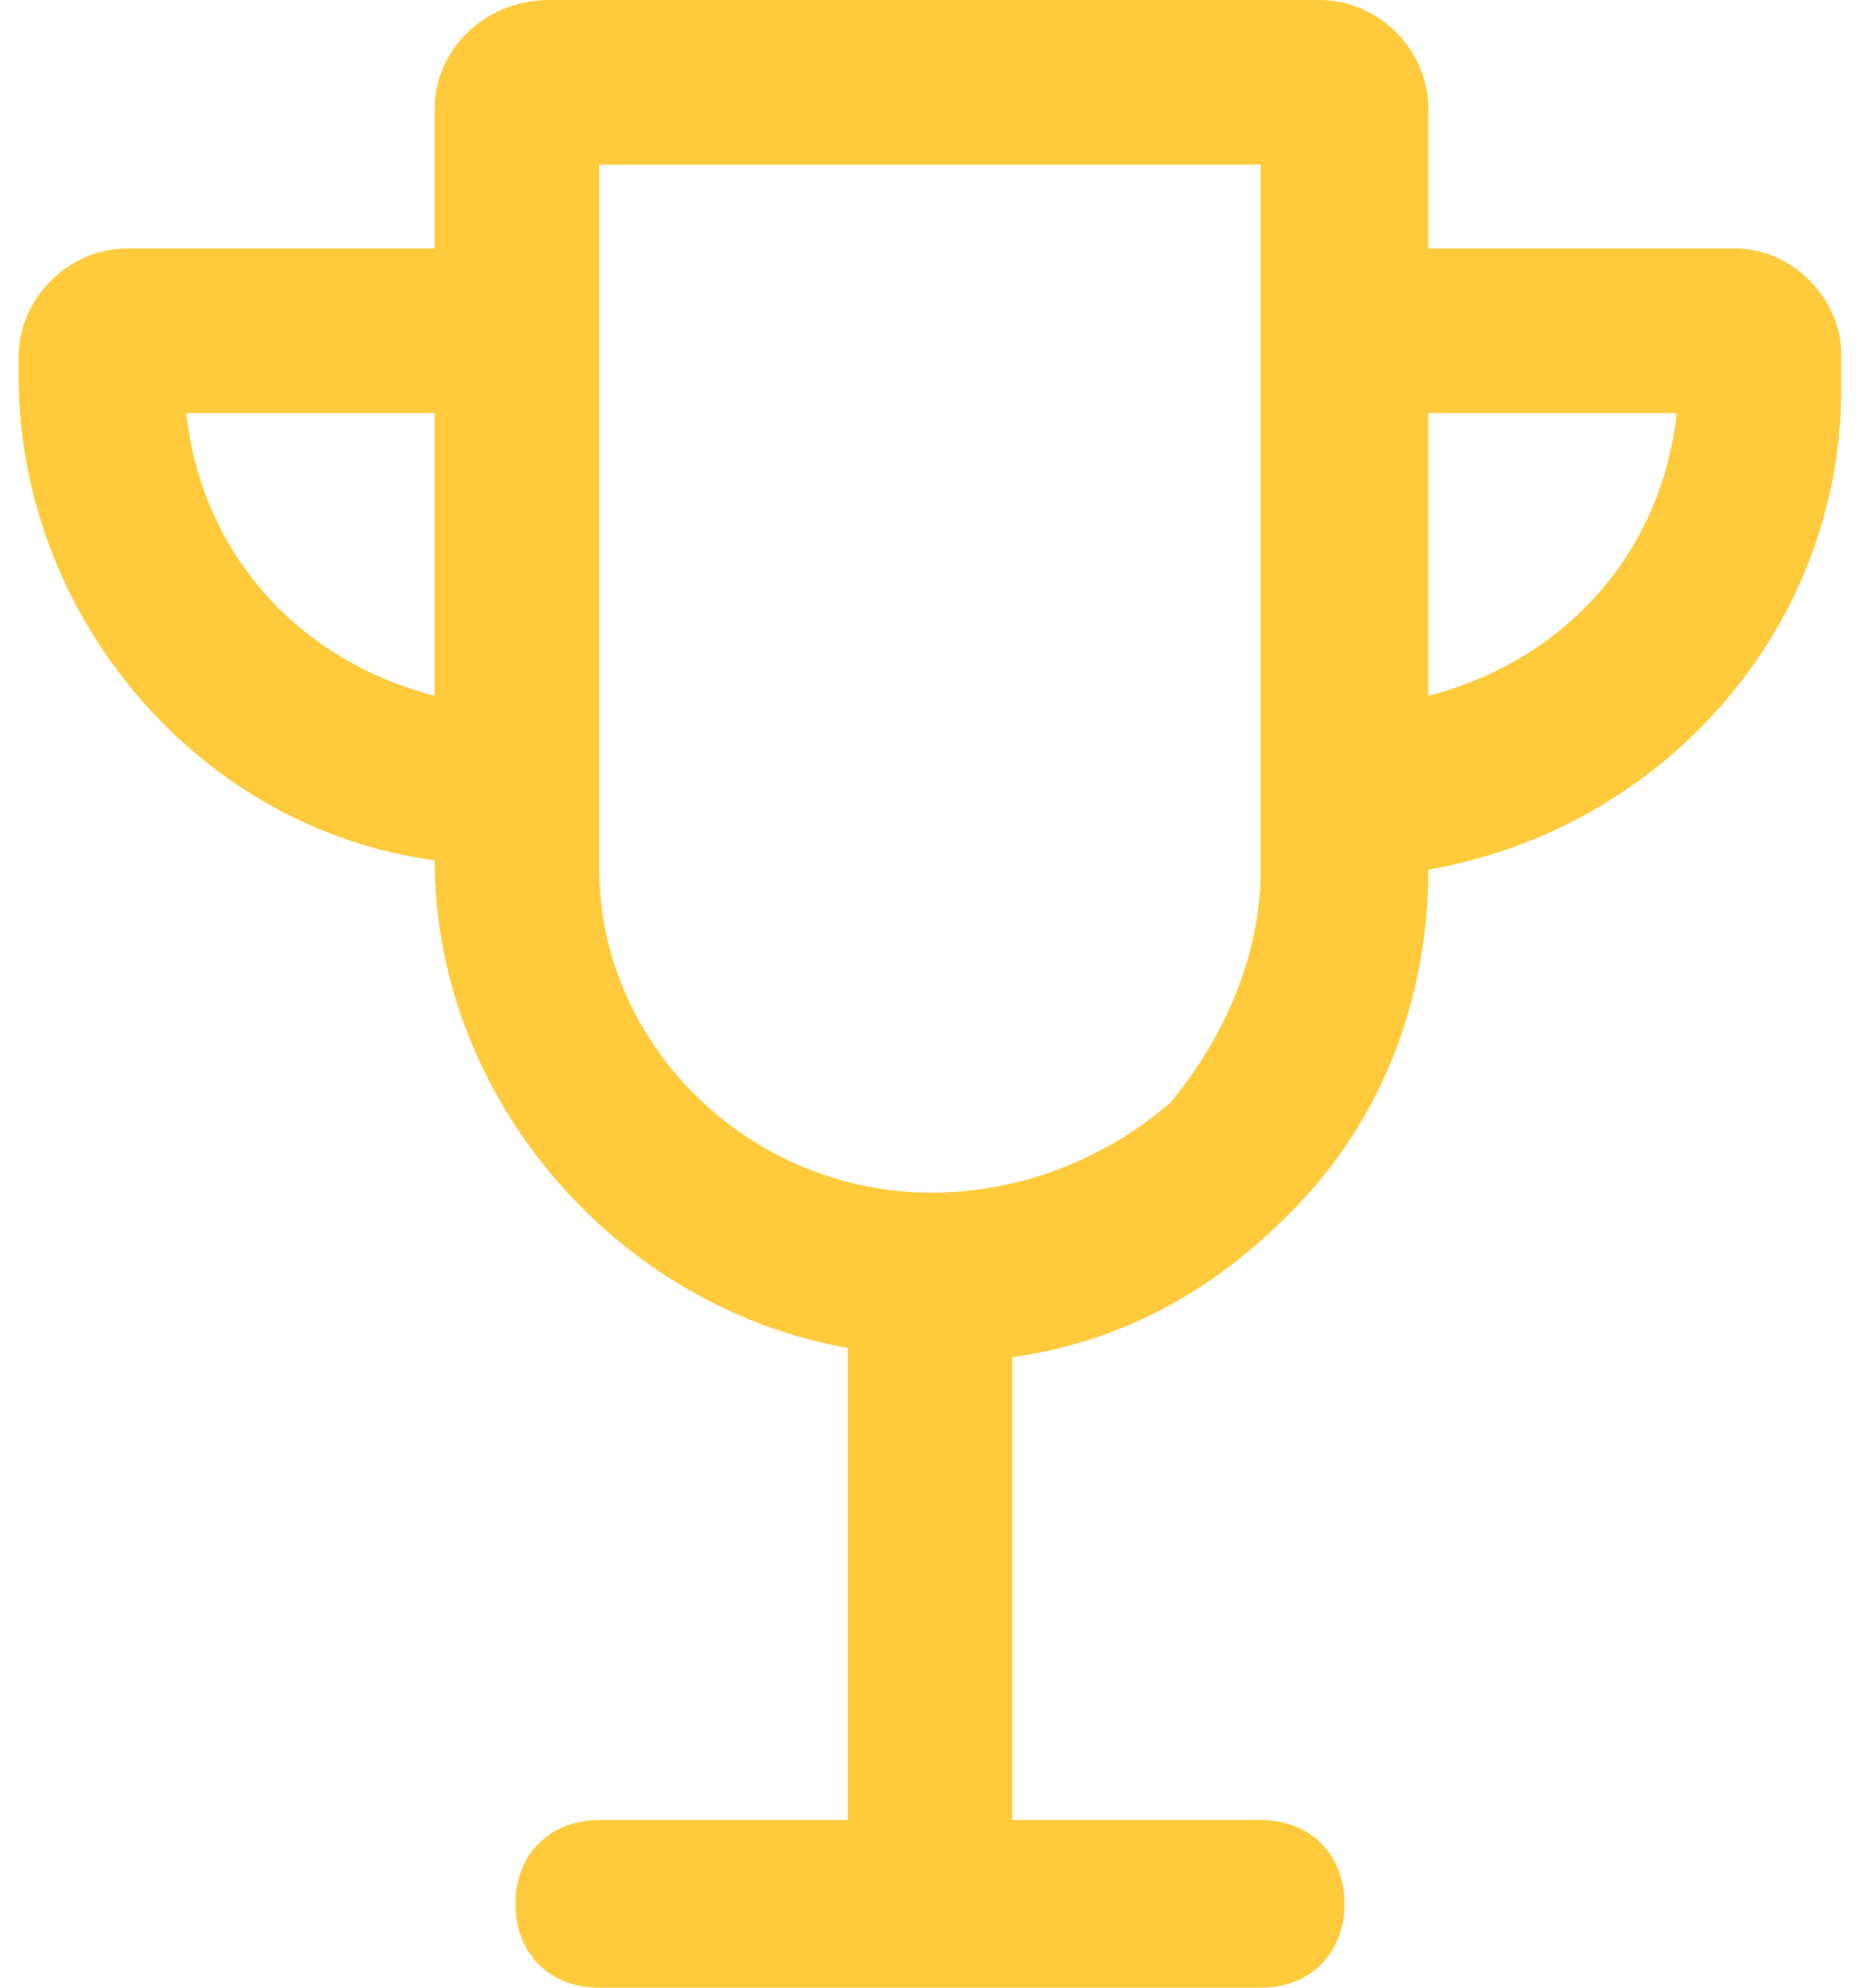 <?xml version="1.0" encoding="UTF-8"?> <svg xmlns="http://www.w3.org/2000/svg" width="60" height="64" viewBox="0 0 60 64" fill="none"> <path d="M55.9 8H46V3.5C46 1.6 44.4 0 42.5 0H17.7C15.6 0 14 1.6 14 3.5V8H4.1C2.2 8 0.6 9.6 0.6 11.5V12.3C0.7 20 6.5 26.7 14 27.7C14 35.4 19.9 42.1 27.3 43.4V58.6H19.3C17.7 58.6 16.6 59.7 16.6 61.3C16.6 62.9 17.7 64 19.3 64H40.6C42.2 64 43.3 62.9 43.3 61.3C43.3 59.7 42.2 58.6 40.6 58.6H32.6V43.7C36.1 43.2 39 41.6 41.4 39.2C44.4 36.3 46 32.3 46 28C53.5 26.7 59.3 20.3 59.3 12.5V11.4C59.3 9.6 57.7 8 55.9 8ZM6 13.3H14V22.4C9.7 21.3 6.5 17.9 6 13.3ZM30 38.4C24.1 38.4 19.3 33.6 19.3 28V8V5.3H40.6V8V28C40.6 30.7 39.5 33.3 37.7 35.5C35.6 37.3 32.9 38.4 30 38.4ZM46 22.4V13.3H54C53.5 17.9 50.3 21.3 46 22.4Z" fill="#FFCB3D"></path> </svg> 